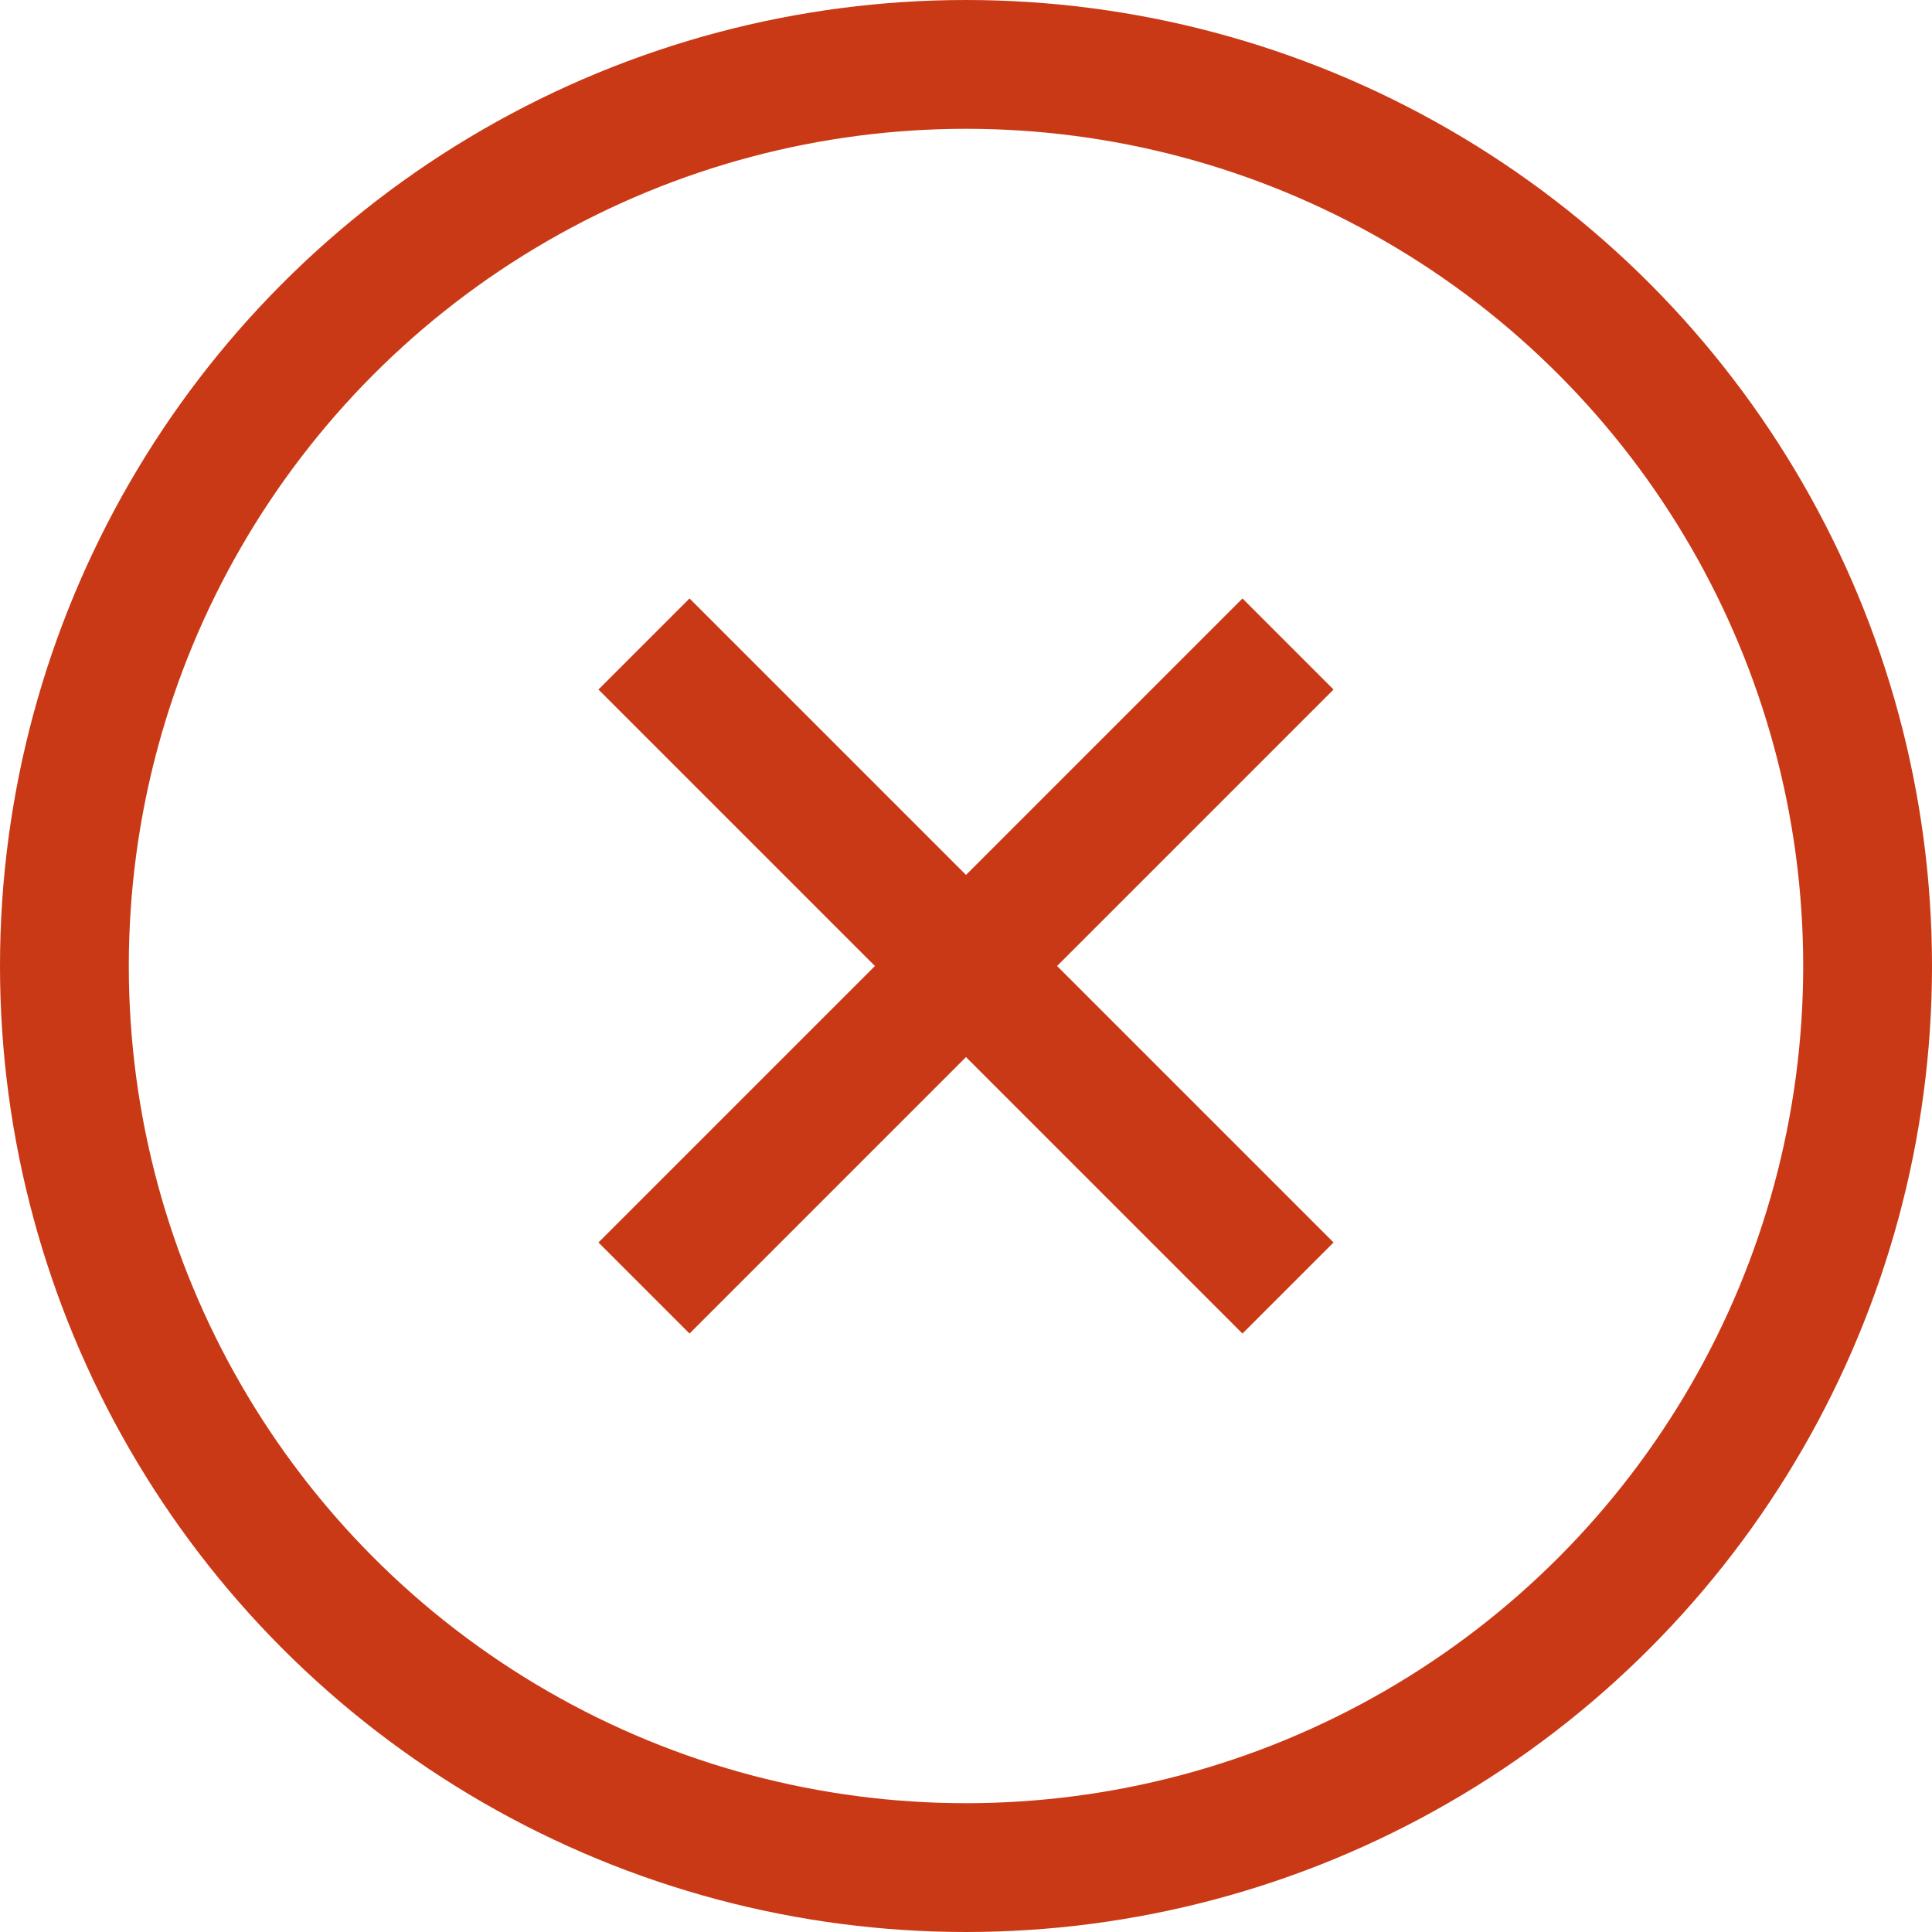 <svg width="15" height="15" viewBox="0 0 15 15" fill="none" xmlns="http://www.w3.org/2000/svg">
  <circle cx="7.5" cy="7.5" r="7" stroke="#CA3916"/>
  <path d="M5 5L10 10" stroke="#CA3916"/>
  <path d="M5 10L10 5" stroke="#CA3916"/>
</svg>
